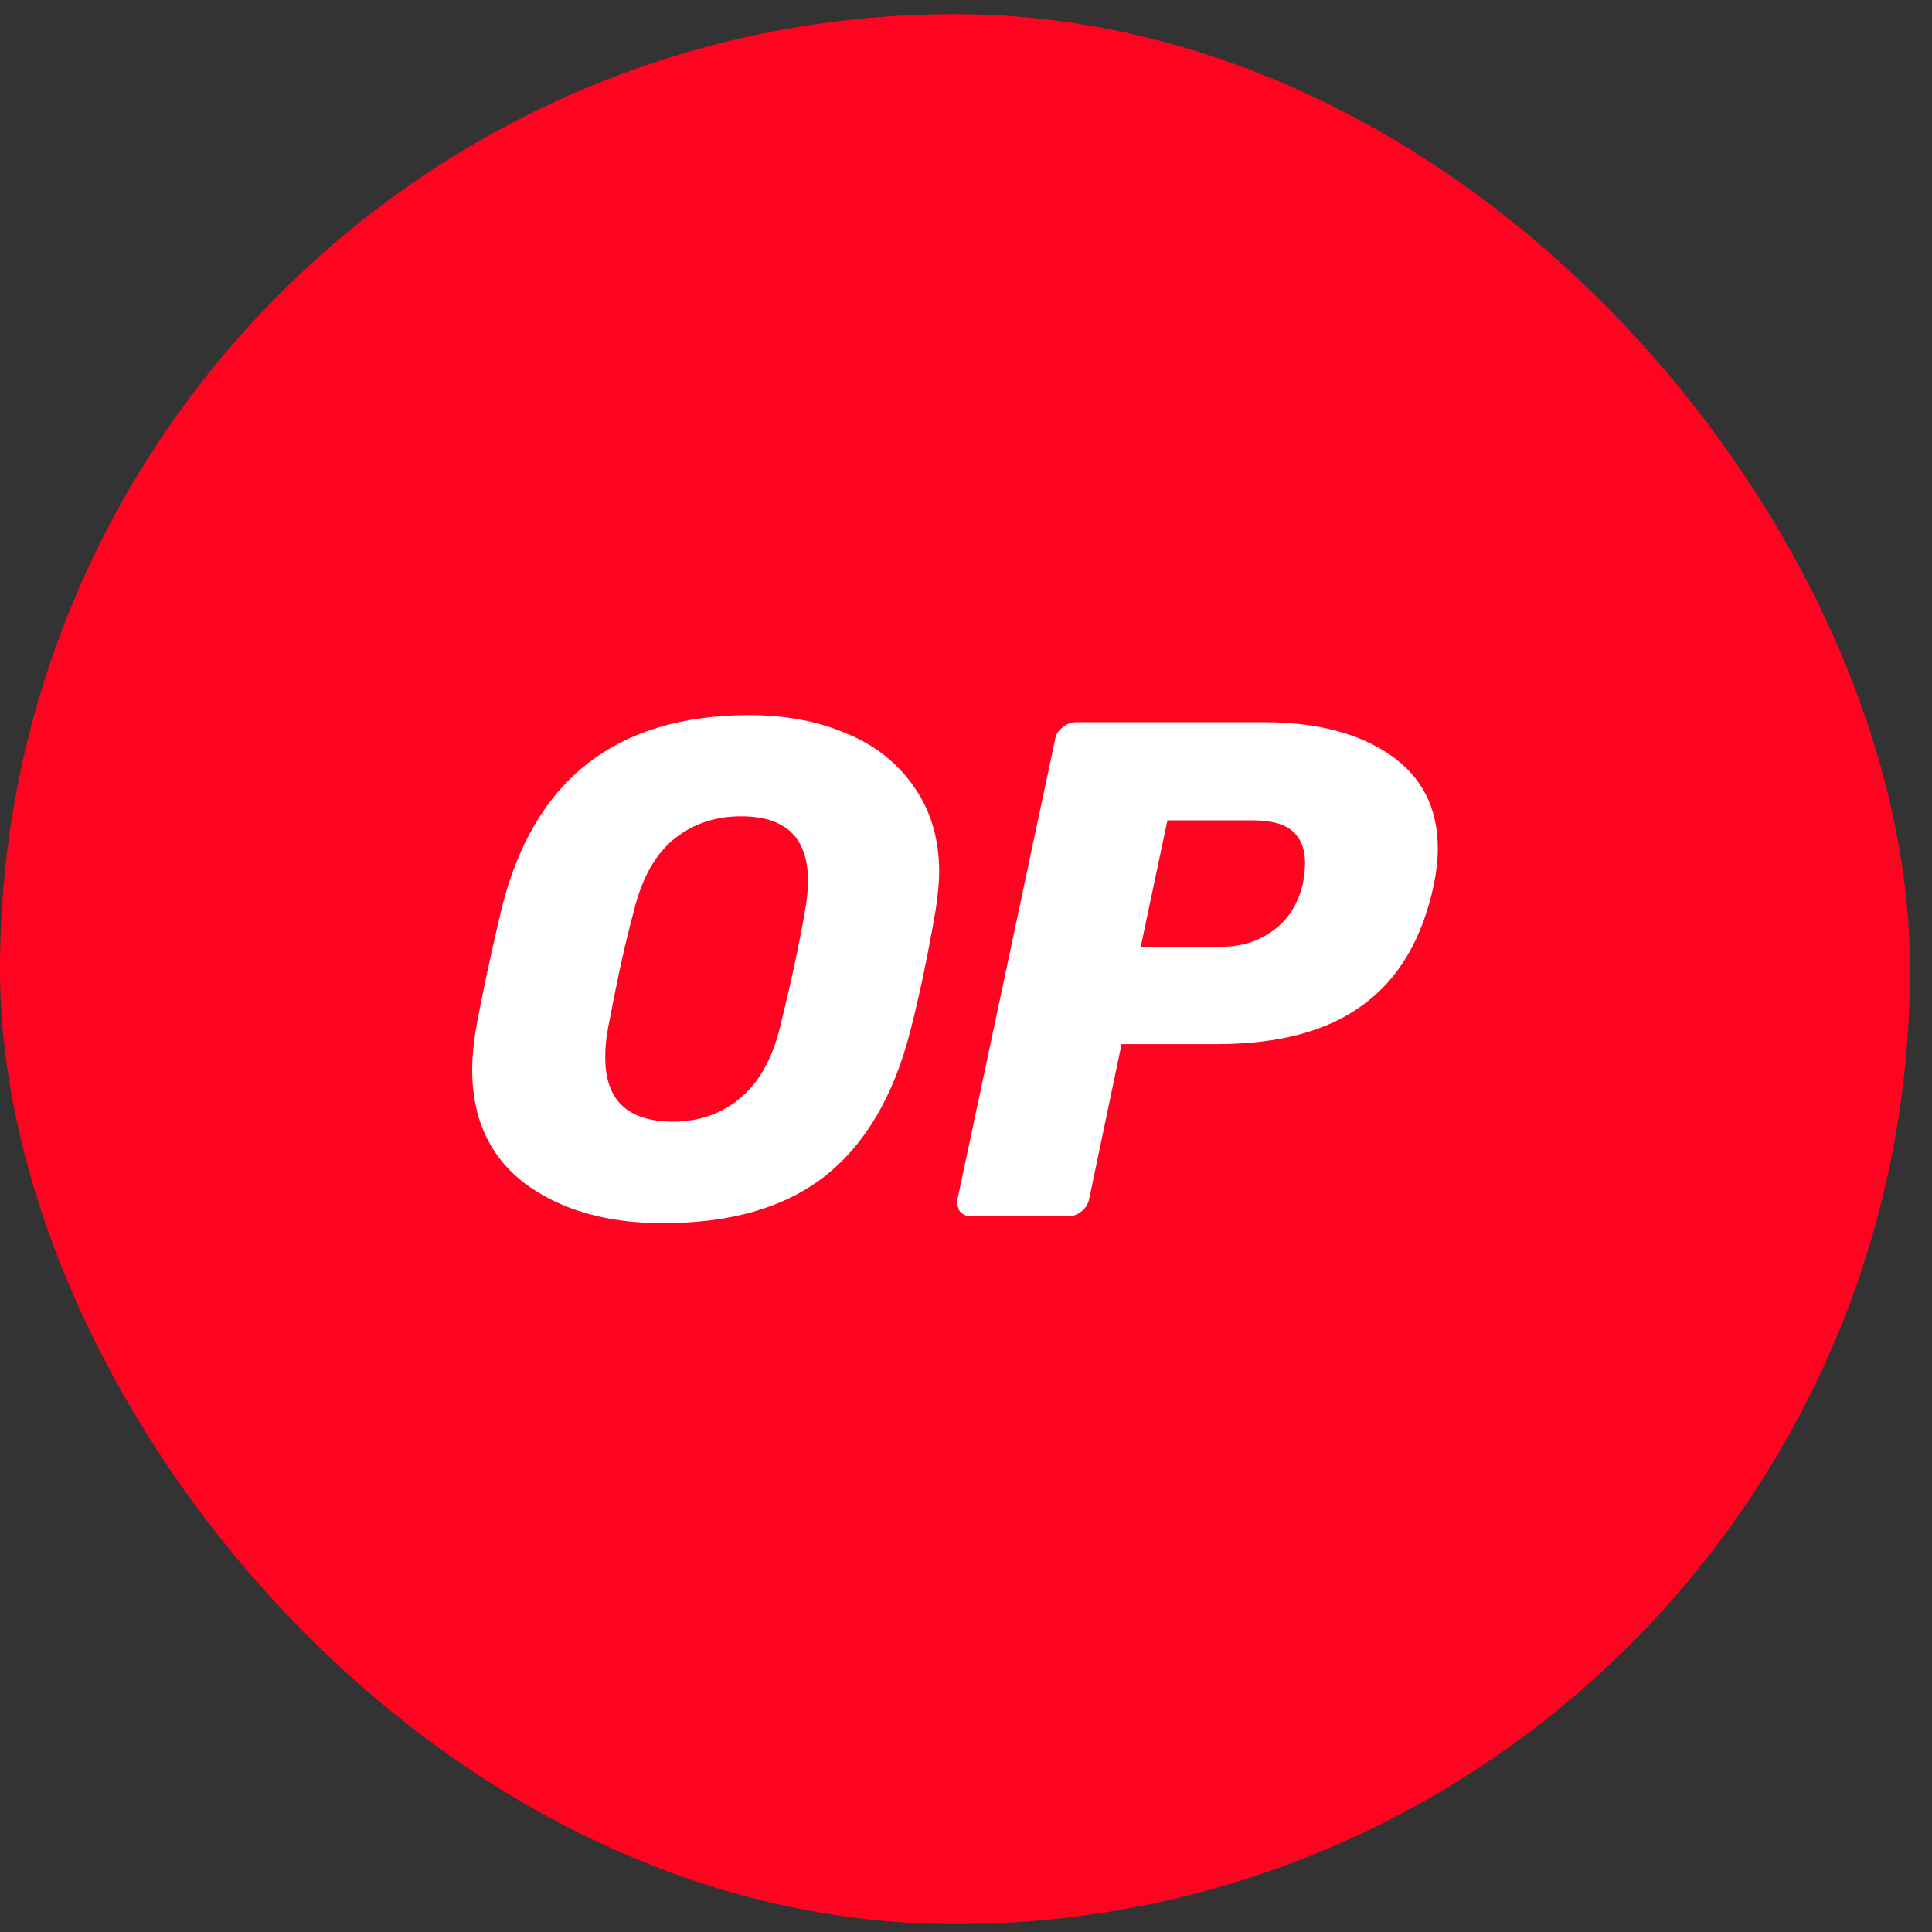 <svg width="79" height="79" viewBox="0 0 79 79" fill="none" xmlns="http://www.w3.org/2000/svg">
<rect x="0" y="0" width="79" height="79" fill="#333333" stroke="none"/>
<rect y="0.578" width="78.099" height="78.099" rx="39.049" fill="#FF0420"/>
<path d="M27.102 50.016C24.81 50.016 22.934 49.478 21.474 48.401C20.028 47.309 19.306 45.741 19.306 43.727C19.306 43.296 19.352 42.789 19.444 42.174C19.69 40.79 20.044 39.129 20.505 37.176C21.812 31.887 25.195 29.242 30.638 29.242C32.114 29.242 33.452 29.488 34.621 29.996C35.789 30.472 36.712 31.21 37.388 32.194C38.065 33.163 38.403 34.316 38.403 35.654C38.403 36.054 38.357 36.561 38.265 37.176C37.973 38.883 37.634 40.559 37.219 42.174C36.543 44.803 35.389 46.787 33.729 48.094C32.084 49.385 29.869 50.016 27.102 50.016ZM27.517 45.864C28.593 45.864 29.5 45.541 30.254 44.911C31.023 44.28 31.576 43.312 31.899 41.989C32.345 40.175 32.683 38.606 32.914 37.253C32.991 36.853 33.037 36.438 33.037 36.008C33.037 34.255 32.13 33.379 30.3 33.379C29.224 33.379 28.301 33.701 27.532 34.332C26.779 34.962 26.24 35.931 25.918 37.253C25.564 38.545 25.226 40.113 24.872 41.989C24.795 42.374 24.749 42.773 24.749 43.204C24.734 44.988 25.672 45.864 27.517 45.864Z" fill="white"/>
<path d="M39.741 49.736C39.526 49.736 39.372 49.674 39.249 49.536C39.157 49.382 39.126 49.213 39.157 49.013L43.139 30.254C43.17 30.039 43.278 29.869 43.462 29.731C43.632 29.593 43.816 29.531 44.016 29.531H51.689C53.826 29.531 55.533 29.977 56.825 30.854C58.132 31.745 58.793 33.022 58.793 34.698C58.793 35.174 58.731 35.682 58.624 36.205C58.147 38.419 57.178 40.049 55.702 41.11C54.257 42.171 52.273 42.694 49.751 42.694H45.861L44.539 49.013C44.493 49.228 44.4 49.398 44.216 49.536C44.047 49.674 43.862 49.736 43.662 49.736H39.741ZM49.951 38.711C50.766 38.711 51.458 38.496 52.058 38.05C52.673 37.604 53.073 36.974 53.273 36.143C53.334 35.82 53.365 35.528 53.365 35.282C53.365 34.728 53.196 34.298 52.873 34.006C52.55 33.698 51.981 33.544 51.197 33.544H47.737L46.645 38.711H49.951Z" fill="white"/>
</svg>
